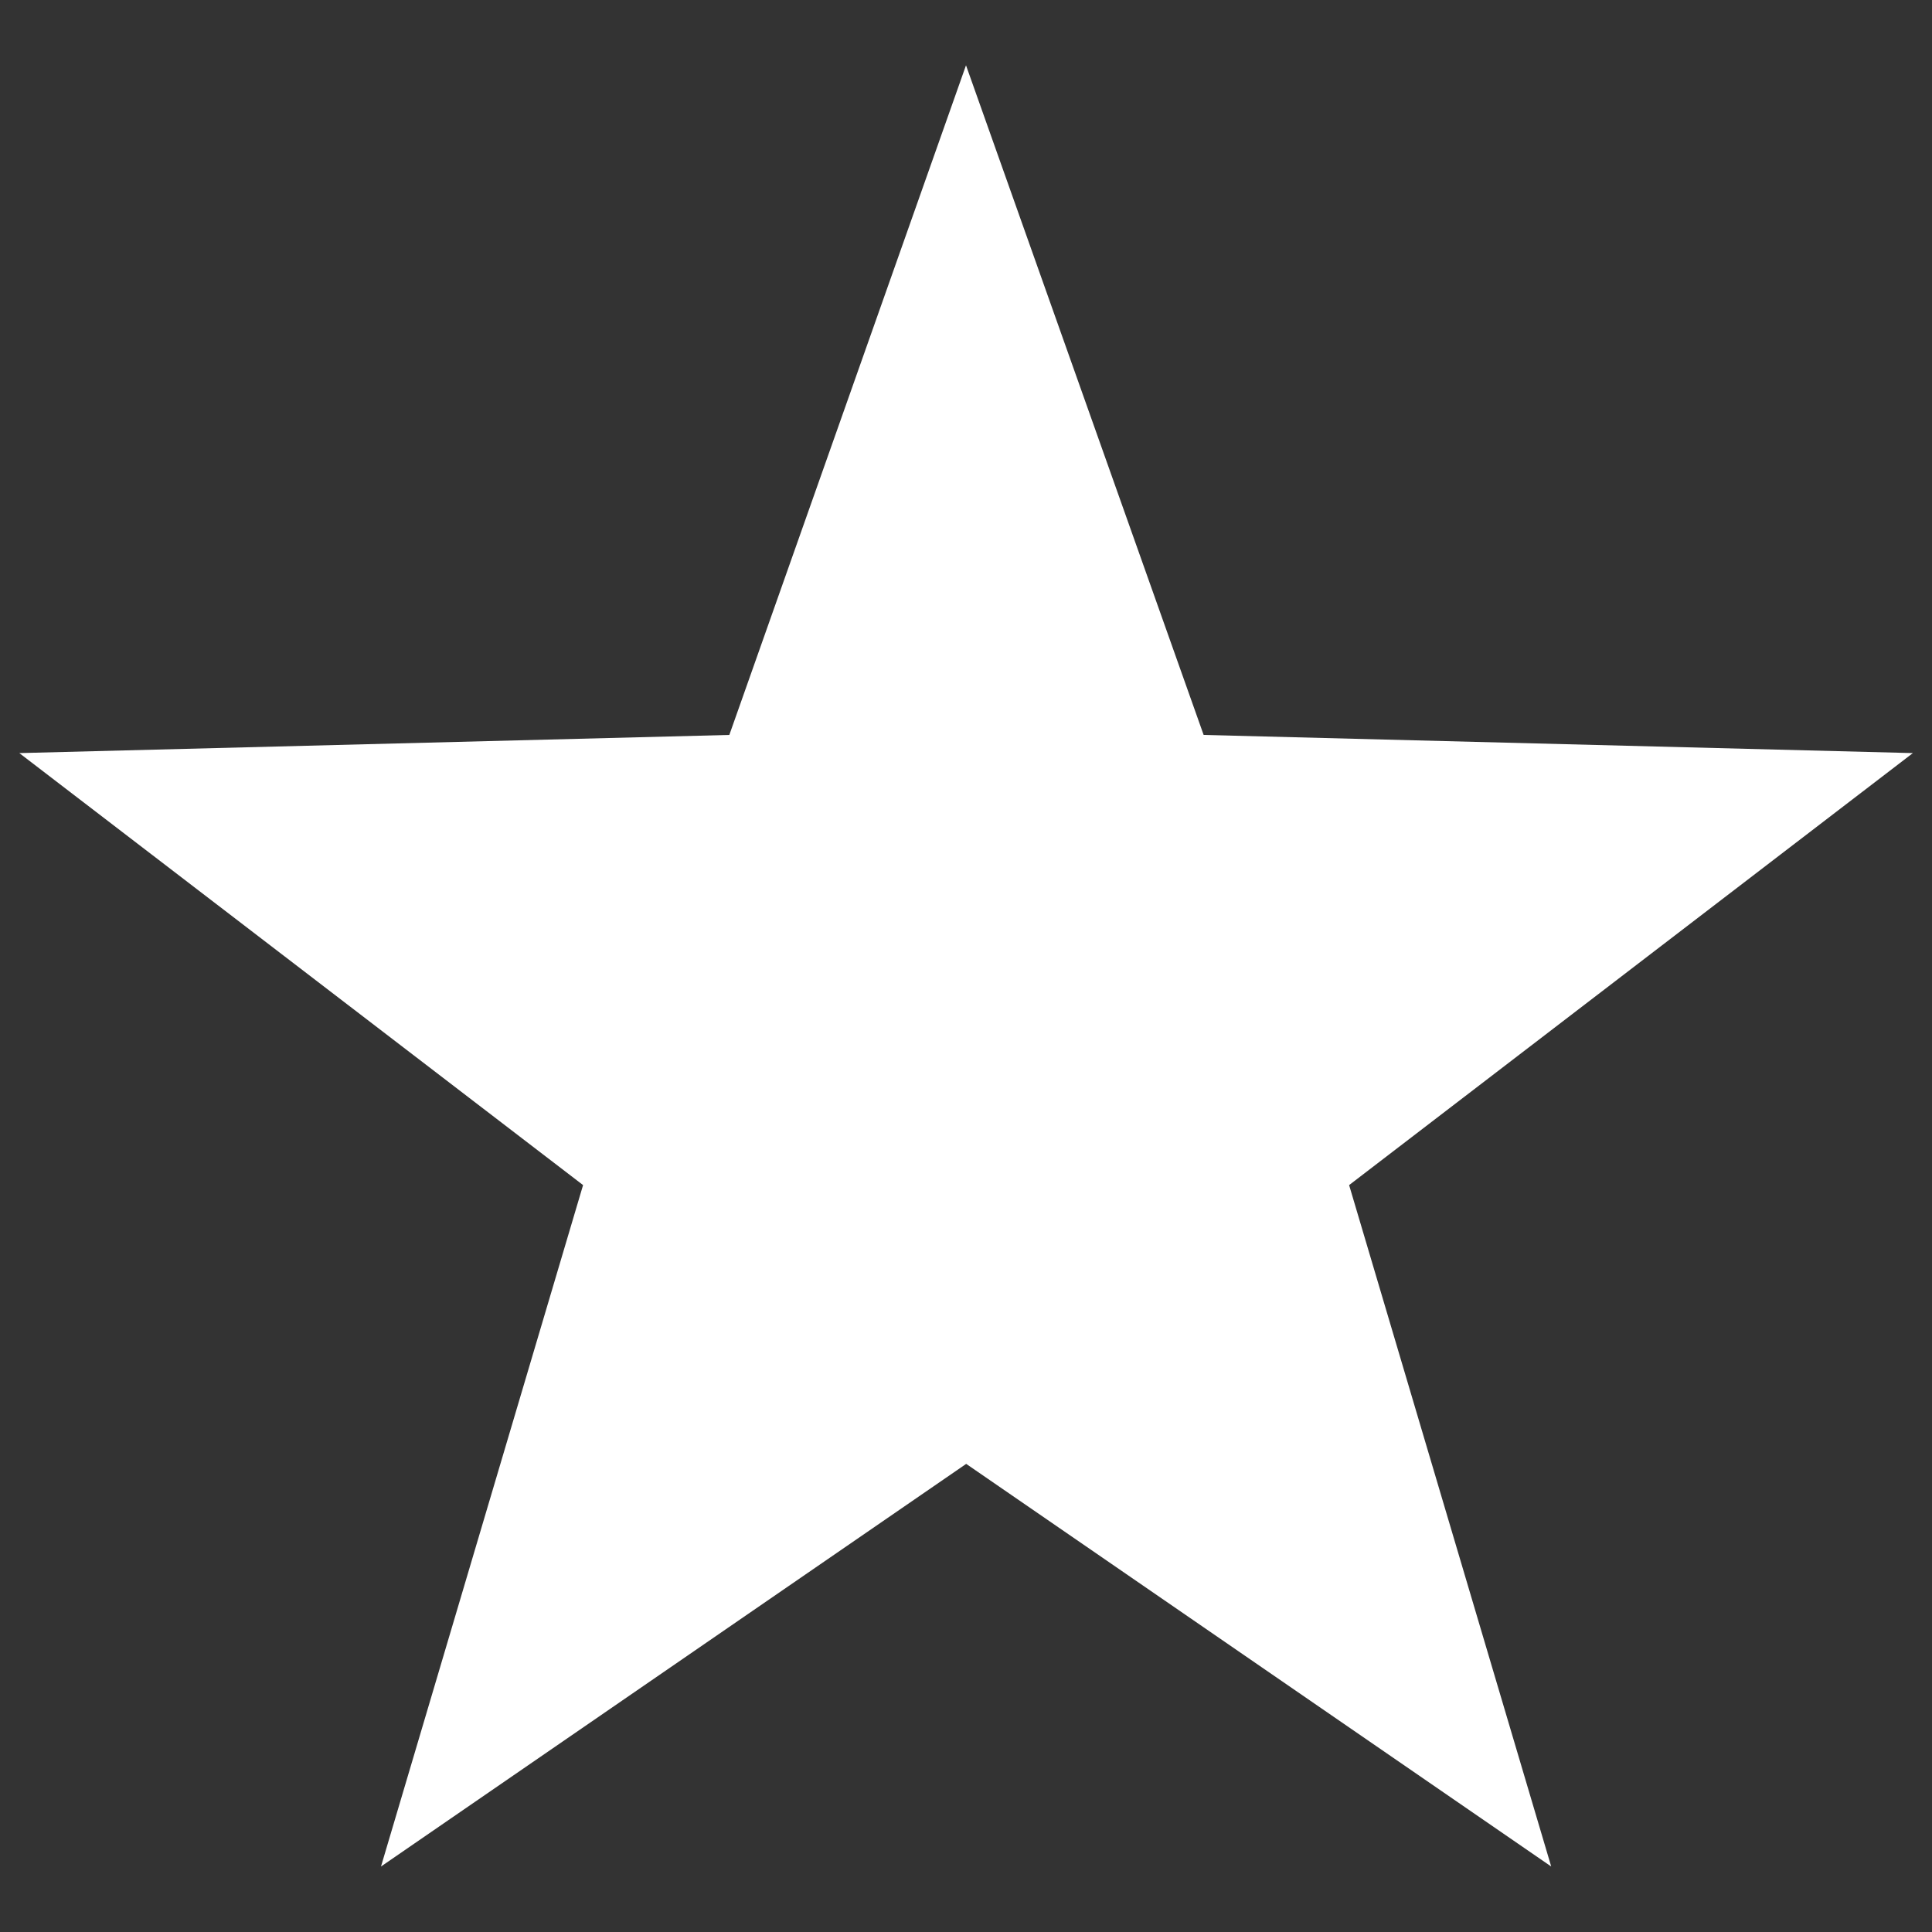<svg viewBox="0 0 100 100" xmlns="http://www.w3.org/2000/svg"><rect x="0" y="0" width="100" height="100" fill="#333333" stroke="none"/><path d="m50 3.38-12.25 34.66-36.75.94 29.18 22.36-10.46 35.27 30.29-20.84 30.28 20.84-10.46-35.27 29.18-22.36-36.71-.94z" fill="#fff"/></svg>